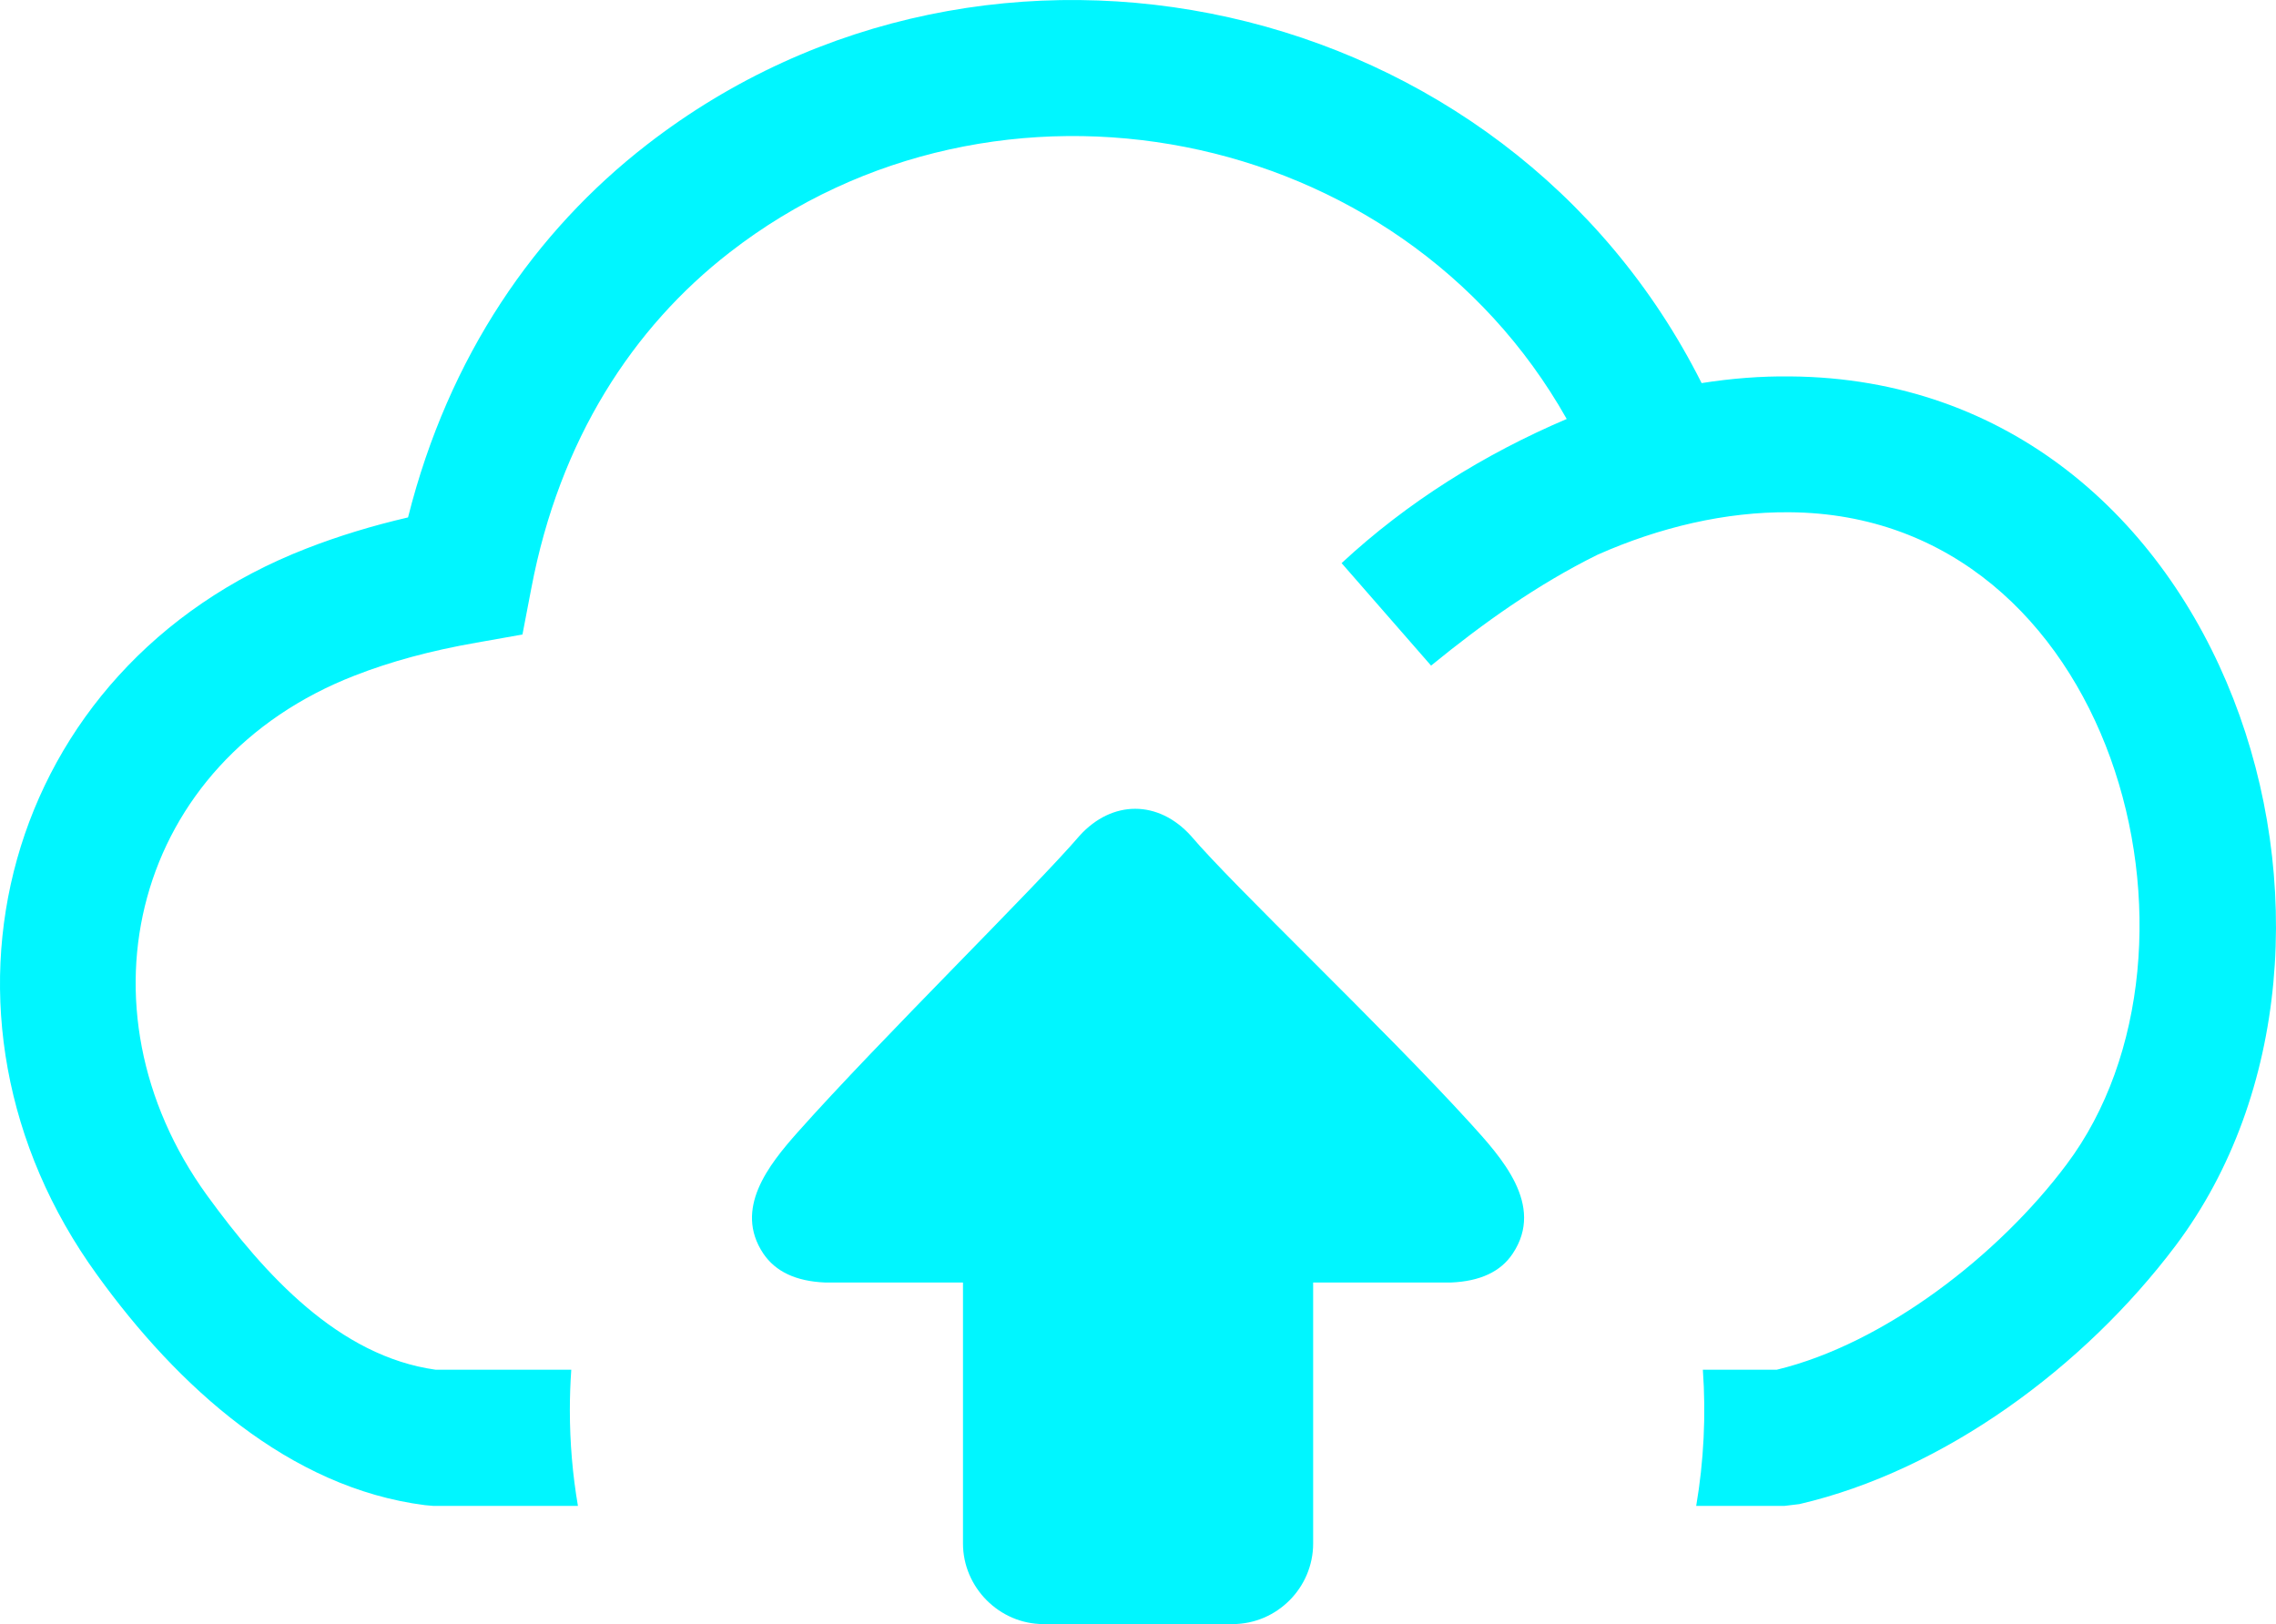<svg width="220" height="157" viewBox="0 0 220 157" fill="none" xmlns="http://www.w3.org/2000/svg">
<g clip-path="url(#clip0_5851_6)">
<path d="M154.404 53.633C148.577 56.515 143.357 60.241 138.329 64.345L129.68 54.437C136.043 48.526 143.464 43.901 151.439 40.502C135.3 11.874 96.267 4.388 70.529 24.403C61.183 31.648 54.089 42.49 51.361 56.851L50.501 61.338L46.032 62.13C41.654 62.895 37.744 63.954 34.315 65.296C12.916 73.587 6.909 97.434 20.002 115.543C25.605 123.248 32.746 131.104 42.118 132.412H55.219C55.129 133.703 55.082 135.002 55.082 136.314C55.082 139.472 55.348 142.566 55.864 145.577H41.907L41.082 145.504C27.964 143.835 17.183 134.056 9.393 123.253C-8.77 98.213 0.172 64.462 29.618 53.026C32.691 51.826 35.978 50.823 39.441 50.019C43.373 34.384 51.752 22.346 62.524 13.991C95.691 -11.741 145.484 -0.774 164.48 37.034C167.337 36.583 170.199 36.355 173.039 36.389C215.535 36.703 232.341 91.114 210.289 120.426C201.45 132.167 187.894 142.157 173.933 145.401L172.468 145.577H163.956C164.695 141.23 164.911 136.811 164.6 132.412H171.737C182.114 129.913 193.183 121.364 199.766 112.553C215.432 91.661 204.312 49.718 172.949 49.52C166.822 49.468 160.441 50.952 154.404 53.633ZM100.86 157H119.148C123.423 157 126.93 153.489 126.93 149.209V123.98H140.267C143.077 123.859 145.071 122.93 146.227 121.175C149.351 116.481 145.084 111.847 142.123 108.582C133.723 99.349 119.255 85.68 115.109 80.793C111.964 77.317 107.495 77.317 104.35 80.793C100.066 85.801 85.082 100.485 77.094 109.464C74.323 112.592 70.898 116.851 73.777 121.175C74.963 122.93 76.936 123.859 79.746 123.98H93.083V149.209C93.083 153.442 96.585 157 100.86 157Z" fill="#00F6FF"/>
</g>
<defs>
<clipPath id="clip0_5851_6">
<rect width="220" height="157" fill="white"/>
</clipPath>
</defs>
</svg>
